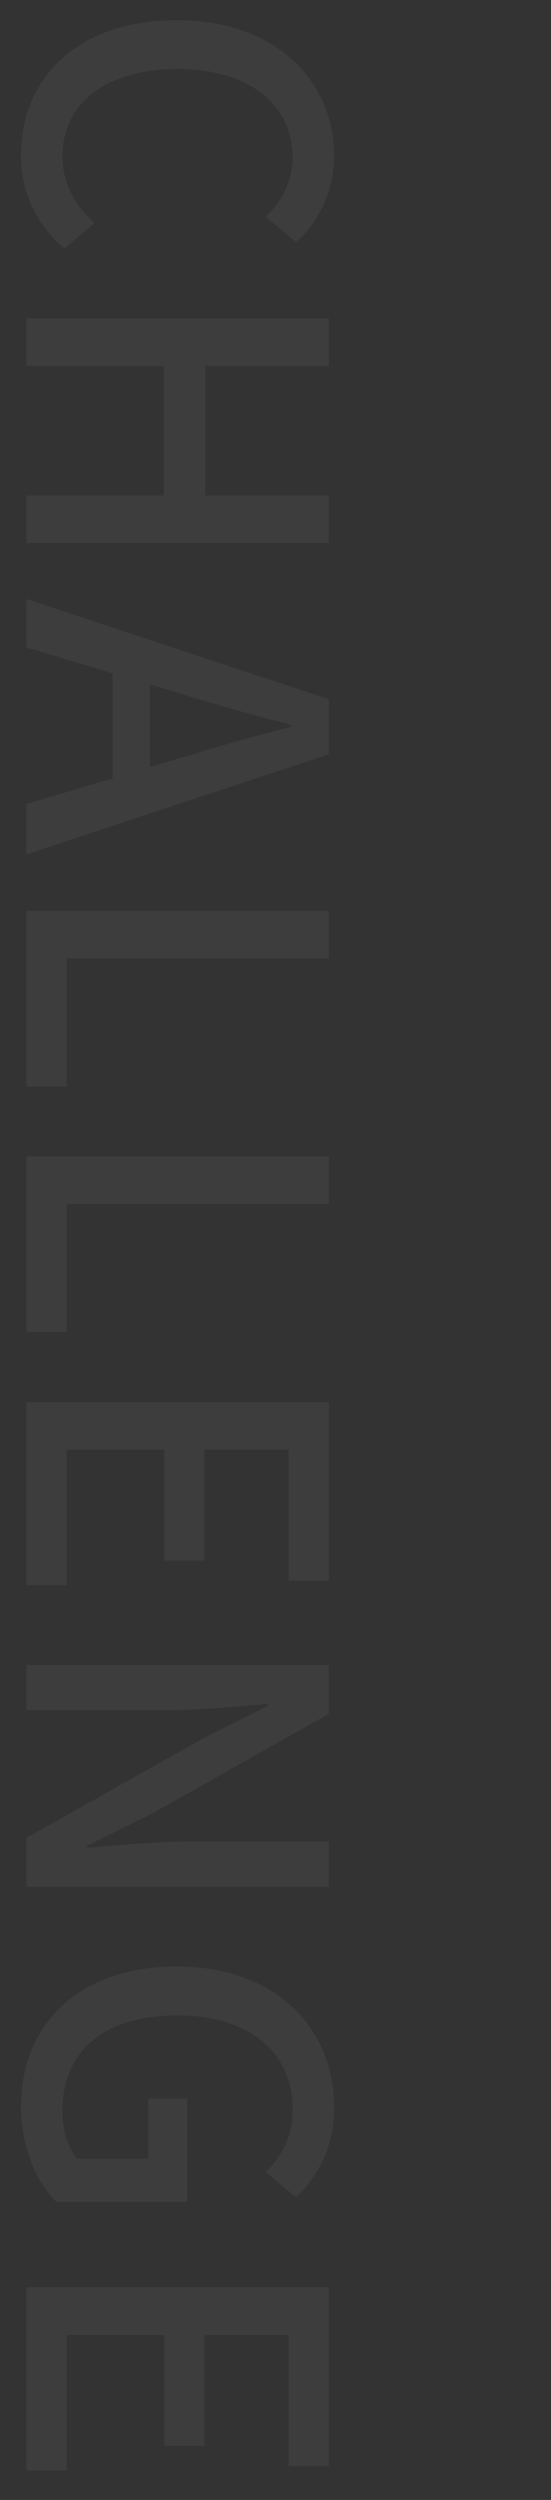 <svg xmlns="http://www.w3.org/2000/svg" width="94" height="426" viewBox="0 0 94 426"><rect x="0" y="0" width="94" height="426" fill="#333333" stroke="none"/><g transform="translate(927 14712)"><path d="M26.88,81.91a20.344,20.344,0,0,0,16.03-7.42l-4.34-5.11c-3.08,3.36-6.65,5.46-11.41,5.46-9.1,0-14.84-7.49-14.84-19.74,0-12.11,6.16-19.53,15.05-19.53a13.7,13.7,0,0,1,10.08,4.62l4.41-5.18A19.855,19.855,0,0,0,27.23,28.5C14.21,28.5,3.99,38.58,3.99,55.38,3.99,72.25,13.93,81.91,26.88,81.91ZM54.81,81h8.12V57.55H84.98V81H93.1V29.41H84.98V50.48H62.93V29.41H54.81Zm64.47-28c1.68-5.6,3.29-11.27,4.76-17.15h.35c1.54,5.81,3.08,11.55,4.83,17.15l2.03,6.93H117.18ZM102.62,81h8.26l4.41-14.7h17.92L137.55,81h8.61L129.08,29.41H119.7Zm53.13,0h29.96V74.14H163.87V29.41h-8.12Zm41.86,0h29.96V74.14H205.73V29.41h-8.12Zm41.86,0h31.22V74.14h-23.1V57.48h18.9V50.62h-18.9V36.27h22.33V29.41H239.47Zm44.8,0h7.7V56.71c0-5.6-.63-11.55-1.05-16.87h.35l5.39,10.78L313.74,81h8.33V29.41h-7.7V53.49c0,5.6.63,11.83,1.05,17.15h-.35l-5.39-10.92L292.6,29.41h-8.33Zm75.18.91c7.07,0,12.88-2.59,16.31-6.02V53.56H358.19v6.65h10.22V72.32c-1.82,1.61-4.97,2.52-8.12,2.52-10.64,0-16.31-7.49-16.31-19.74,0-12.11,6.37-19.53,15.96-19.53a14.209,14.209,0,0,1,10.71,4.62l4.34-5.18a20.553,20.553,0,0,0-15.33-6.51c-13.65,0-24.01,10.08-24.01,26.88C335.65,72.25,345.73,81.91,359.45,81.91ZM390.32,81h31.22V74.14h-23.1V57.48h18.9V50.62h-18.9V36.27h22.33V29.41H390.32Z" transform="translate(-841.5 -14712.555) rotate(90)" fill="#fff" opacity="0.05"/><rect width="94" height="426" transform="translate(-927 -14712)" fill="none"/></g></svg>